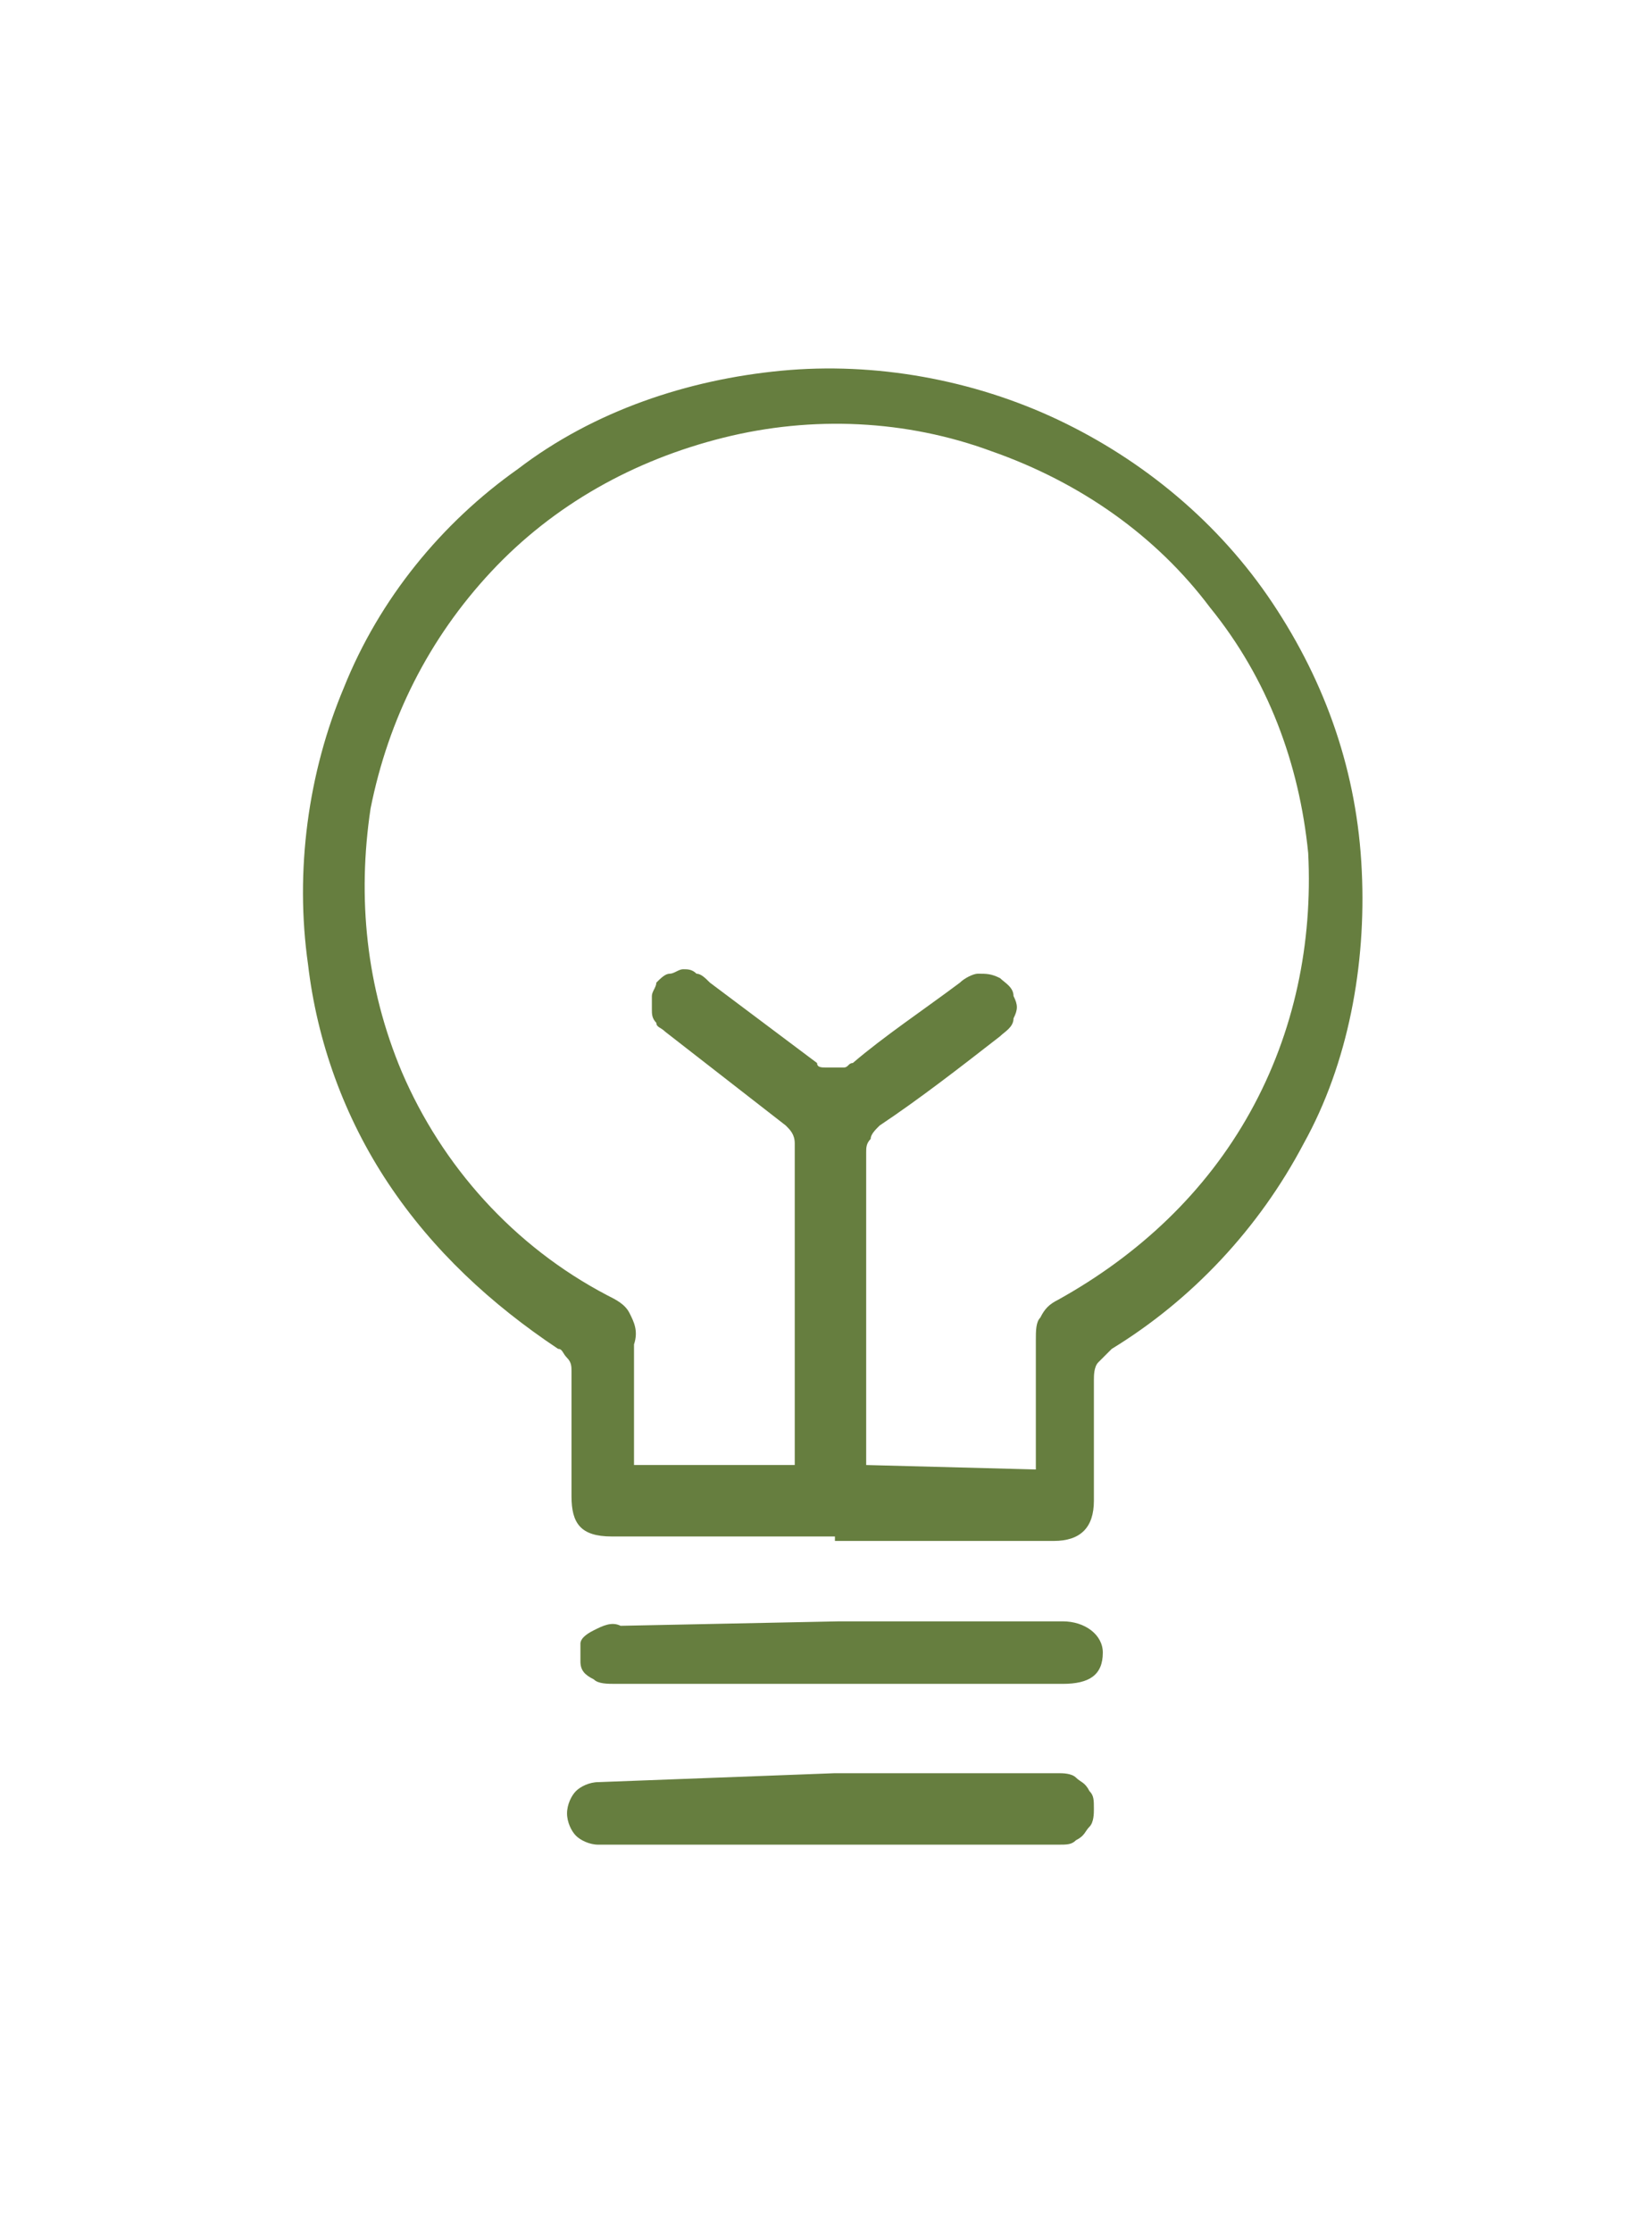 <?xml version="1.0" encoding="utf-8"?>
<!-- Generator: Adobe Illustrator 26.0.0, SVG Export Plug-In . SVG Version: 6.00 Build 0)  -->
<!DOCTYPE svg PUBLIC "-//W3C//DTD SVG 1.1//EN" "http://www.w3.org/Graphics/SVG/1.1/DTD/svg11.dtd">
<svg version="1.1" id="Calque_1" xmlns:x="http://ns.adobe.com/Extensibility/1.0/" xmlns:i="http://ns.adobe.com/AdobeIllustrator/10.0/" xmlns:graph="http://ns.adobe.com/Graphs/1.0/"
	 xmlns="http://www.w3.org/2000/svg" xmlns:xlink="http://www.w3.org/1999/xlink" x="0px" y="0px" viewBox="0 0 37 50"
	 style="enable-background:new 0 0 37 50;" xml:space="preserve">
<style type="text/css">
	.st0{fill:#667E3F;}
</style>
<path class="st0" d="M18.7,34.4h-5c-0.7,0-0.9-0.3-0.9-0.9c0-1,0-1.9,0-2.8c0-0.1,0-0.2-0.1-0.3c-0.1-0.1-0.1-0.2-0.2-0.2
	C11,29.2,9.7,28,8.7,26.5s-1.6-3.2-1.8-4.9c-0.3-2.1,0-4.3,0.8-6.2c0.8-2,2.2-3.7,3.9-4.9c1.7-1.3,3.8-2,5.9-2.2
	c2.1-0.2,4.3,0.2,6.2,1.1c1.9,0.9,3.6,2.3,4.8,4.1c1.2,1.8,1.9,3.8,2,6c0.1,2.1-0.3,4.3-1.3,6.1c-1,1.9-2.5,3.5-4.3,4.6
	c-0.1,0.1-0.2,0.2-0.3,0.3c-0.1,0.1-0.1,0.3-0.1,0.4c0,0.9,0,1.8,0,2.7c0,0.6-0.3,0.9-0.9,0.9H18.7z M23.2,32.9c0-1,0-1.9,0-2.9
	c0-0.2,0-0.4,0.1-0.5c0.1-0.2,0.2-0.3,0.4-0.4c1.8-1,3.3-2.4,4.3-4.2c1-1.8,1.4-3.8,1.3-5.8c-0.2-2-0.9-3.9-2.2-5.5
	c-1.2-1.6-2.9-2.8-4.9-3.5c-1.9-0.7-4-0.8-6-0.3c-2,0.5-3.8,1.5-5.2,3s-2.3,3.3-2.7,5.3c-0.3,2-0.1,4,0.7,5.9c0.9,2.1,2.5,3.9,4.6,5
	c0.2,0.1,0.4,0.2,0.5,0.4c0.1,0.2,0.2,0.4,0.1,0.7c0,0.8,0,1.6,0,2.4c0,0.1,0,0.2,0,0.3h3.6c0-0.1,0-0.1,0-0.2c0-2.3,0-4.6,0-7
	c0-0.2-0.1-0.3-0.2-0.4c-0.9-0.7-1.8-1.4-2.7-2.1c-0.1-0.1-0.2-0.1-0.2-0.2c-0.1-0.1-0.1-0.2-0.1-0.3c0-0.1,0-0.2,0-0.3
	c0-0.1,0.1-0.2,0.1-0.3c0.1-0.1,0.2-0.2,0.3-0.2c0.1,0,0.2-0.1,0.3-0.1c0.1,0,0.2,0,0.3,0.1c0.1,0,0.2,0.1,0.3,0.2
	c0.8,0.6,1.6,1.2,2.4,1.8c0,0.1,0.1,0.1,0.2,0.1c0.1,0,0.1,0,0.2,0c0.1,0,0.1,0,0.2,0c0.1,0,0.1-0.1,0.2-0.1
	c0.7-0.6,1.6-1.2,2.4-1.8c0.1-0.1,0.3-0.2,0.4-0.2c0.2,0,0.3,0,0.5,0.1c0.1,0.1,0.3,0.2,0.3,0.4c0.1,0.2,0.1,0.3,0,0.5
	c0,0.2-0.2,0.3-0.3,0.4c-0.9,0.7-1.8,1.4-2.7,2c-0.1,0.1-0.2,0.2-0.2,0.3c-0.1,0.1-0.1,0.2-0.1,0.3c0,2.2,0,4.4,0,6.6
	c0,0.1,0,0.3,0,0.4L23.2,32.9z"/>
<path class="st0" d="M18.8,36.3h5c0.5,0,0.9,0.3,0.9,0.7c0,0.5-0.3,0.7-0.9,0.7h-10c-0.2,0-0.4,0-0.5-0.1c-0.2-0.1-0.3-0.2-0.3-0.4
	c0-0.1,0-0.3,0-0.4c0-0.1,0.1-0.2,0.3-0.3c0.2-0.1,0.4-0.2,0.6-0.1L18.8,36.3z"/>
<path class="st0" d="M18.7,39.7h5c0.1,0,0.3,0,0.4,0.1c0.1,0.1,0.2,0.1,0.3,0.3c0.1,0.1,0.1,0.2,0.1,0.4c0,0.1,0,0.3-0.1,0.4
	c-0.1,0.1-0.1,0.2-0.3,0.3c-0.1,0.1-0.2,0.1-0.4,0.1c-0.2,0-0.4,0-0.5,0h-9.8c-0.2,0-0.4-0.1-0.5-0.2c-0.1-0.1-0.2-0.3-0.2-0.5
	c0-0.2,0.1-0.4,0.2-0.5c0.1-0.1,0.3-0.2,0.5-0.2L18.7,39.7z"/>
</svg>

